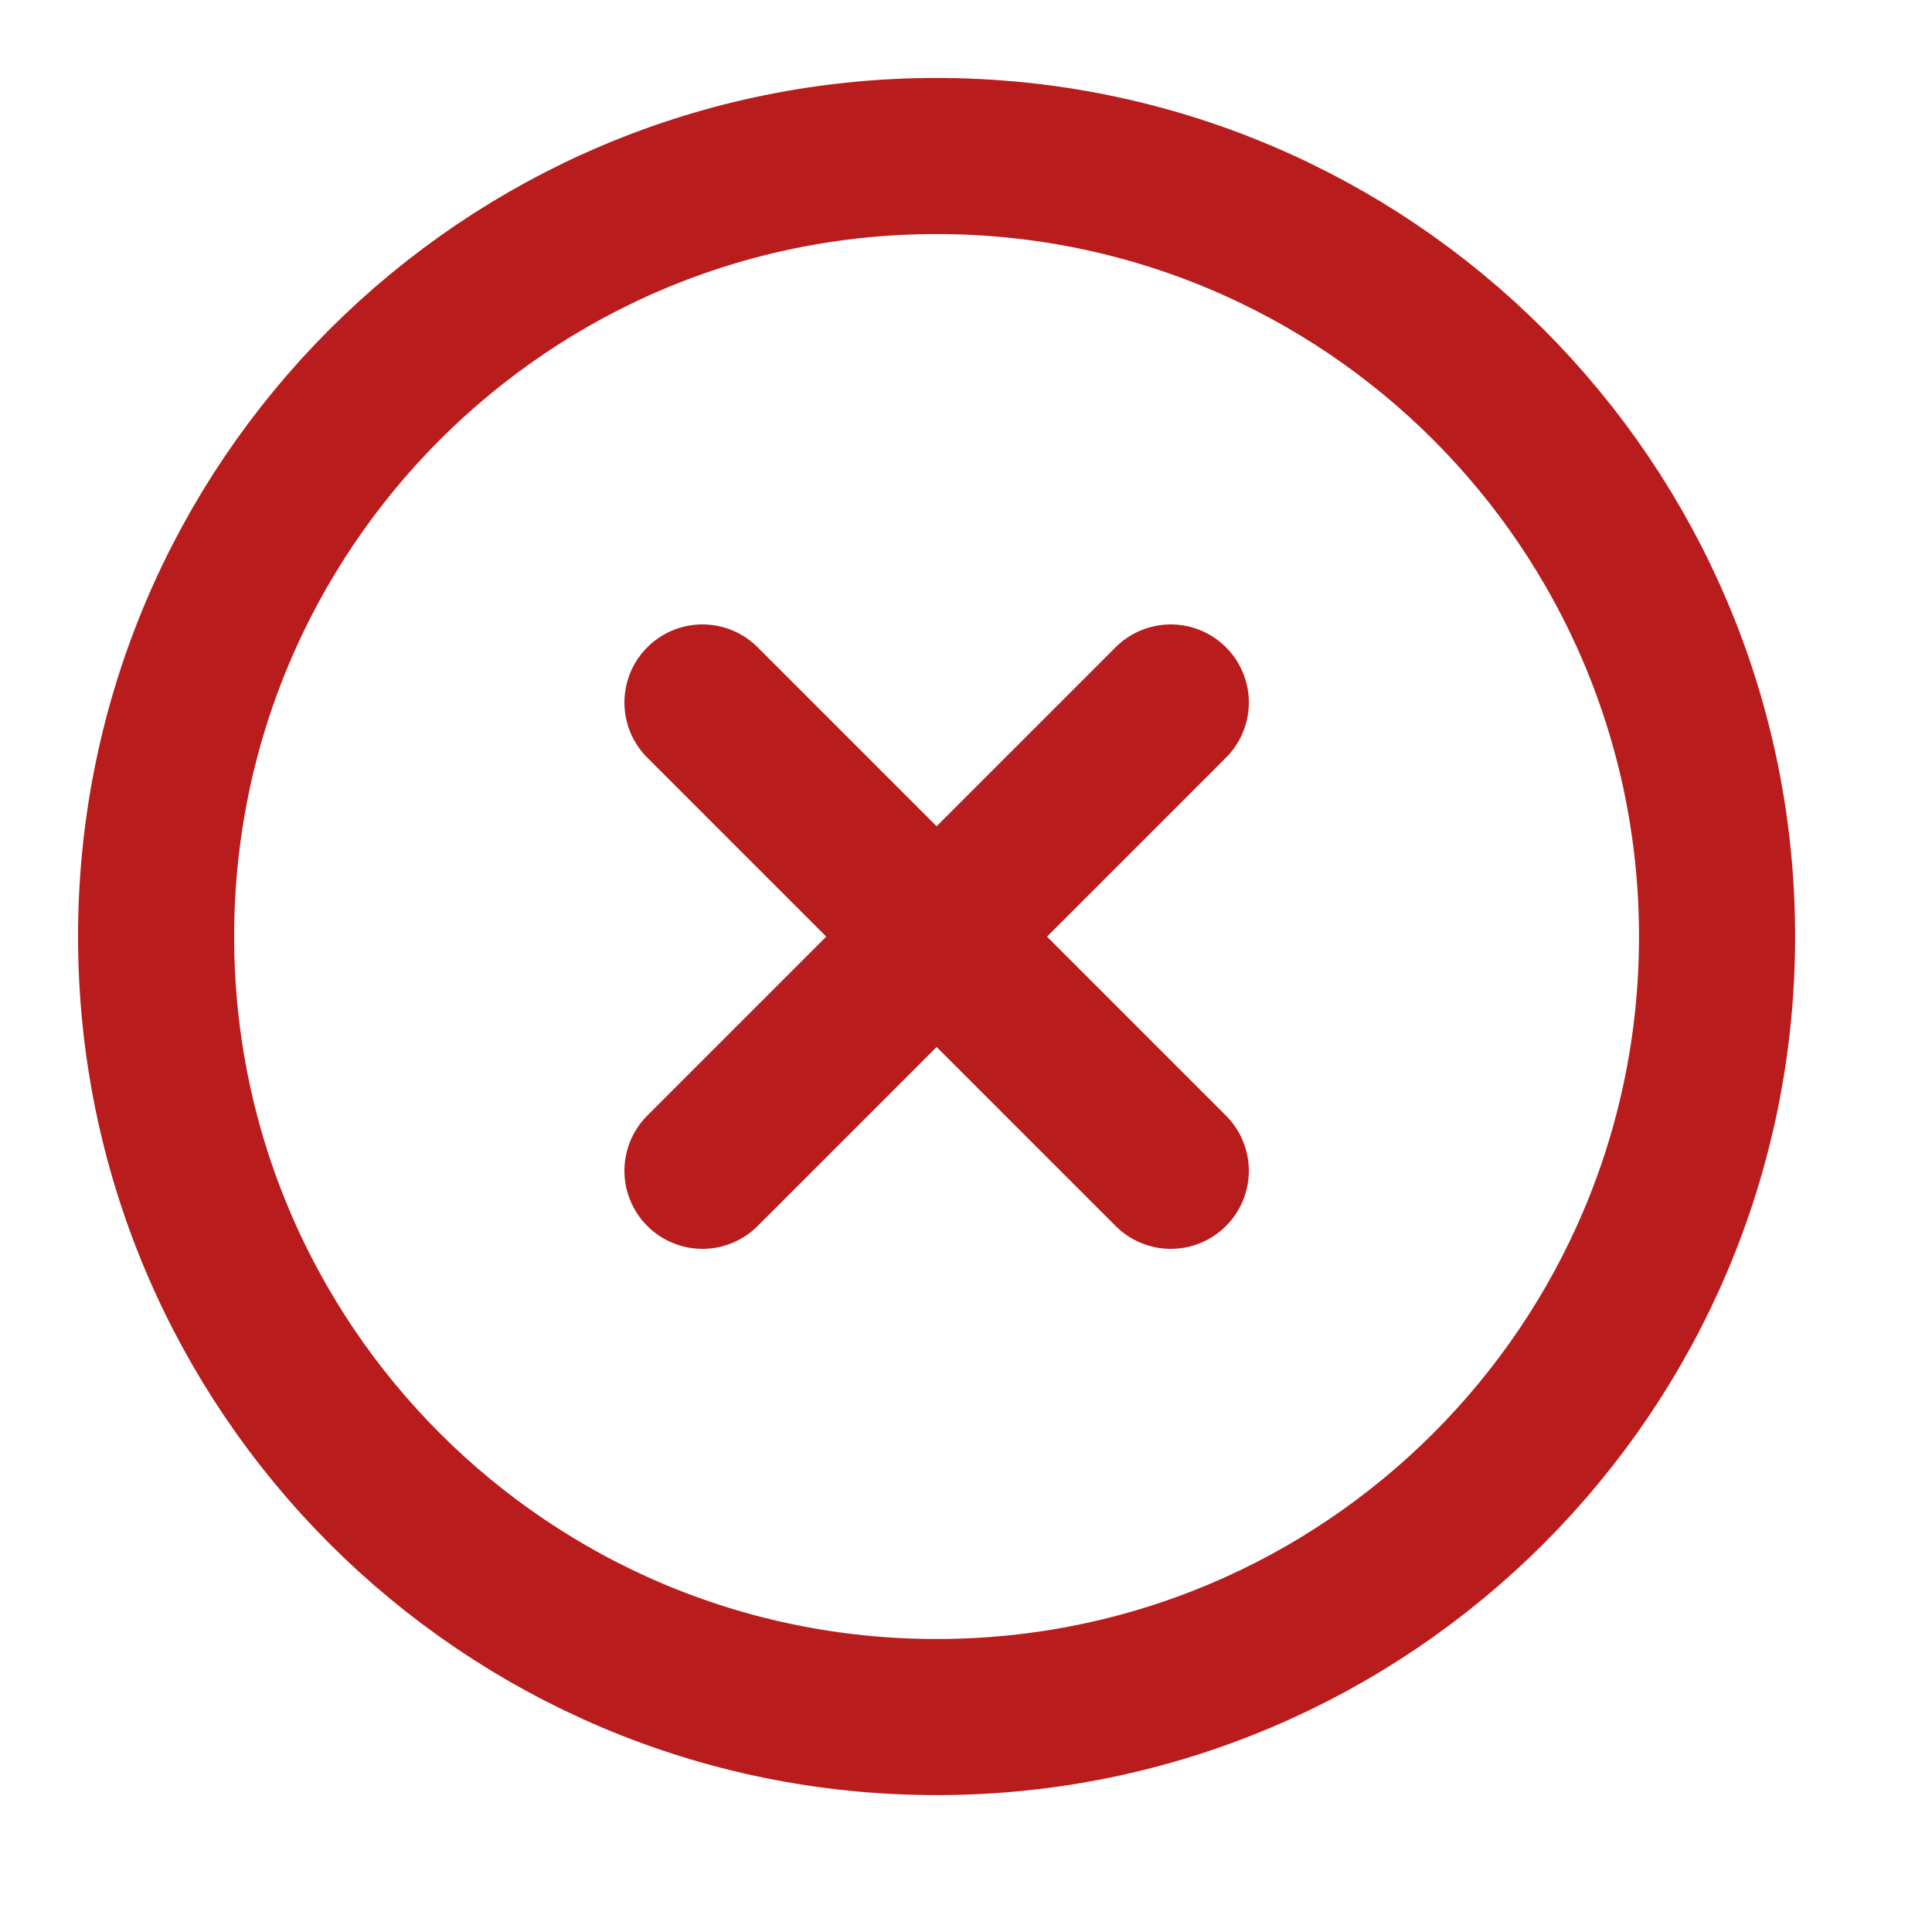 <svg width="20" height="20" viewBox="0 0 20 20" fill="none" xmlns="http://www.w3.org/2000/svg">
<path d="M9.695 17.775C14.158 17.775 17.775 14.158 17.775 9.695C17.775 5.233 14.158 1.615 9.695 1.615C5.233 1.615 1.616 5.233 1.616 9.695C1.616 14.158 5.233 17.775 9.695 17.775Z" stroke="#B91C1C" stroke-width="1.616" stroke-linecap="round" stroke-linejoin="round"/>
<path d="M12.12 7.272L7.272 12.12" stroke="#B91C1C" stroke-width="1.616" stroke-linecap="round" stroke-linejoin="round"/>
<path d="M7.272 7.272L12.12 12.12" stroke="#B91C1C" stroke-width="1.616" stroke-linecap="round" stroke-linejoin="round"/>
</svg>
